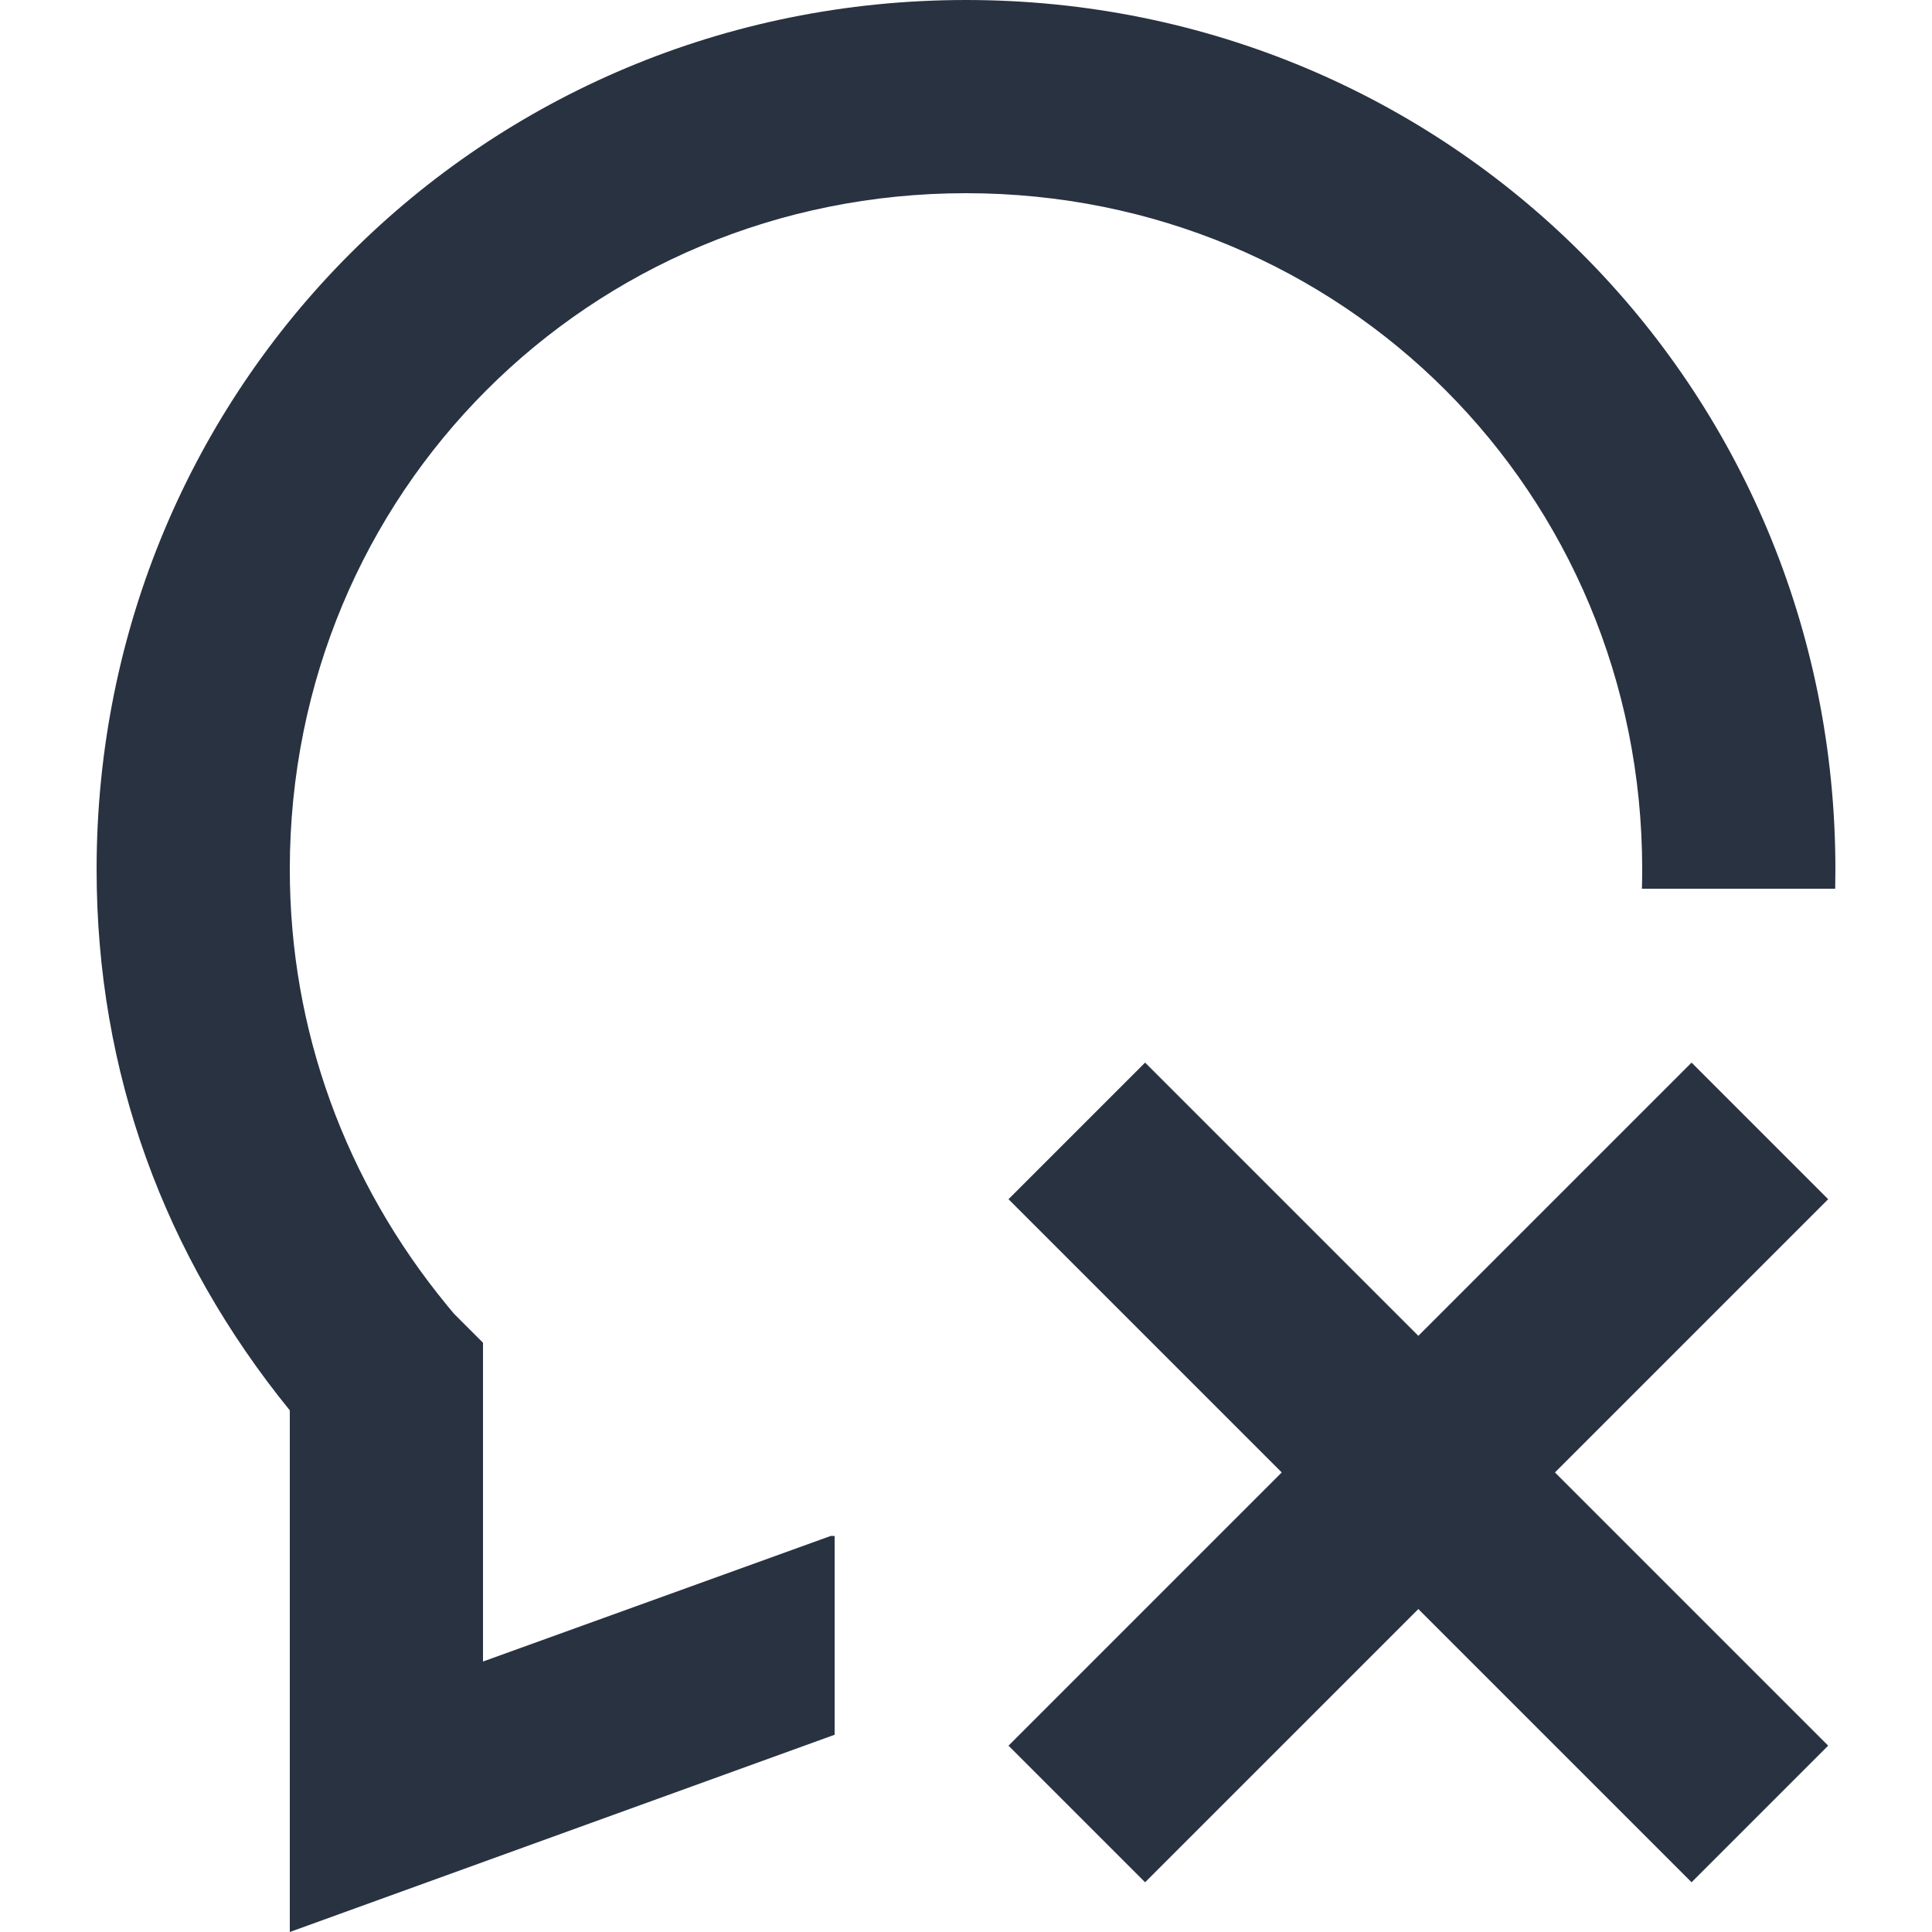 <?xml version="1.0" encoding="UTF-8"?>
<svg width="100px" height="100px" viewBox="0 0 100 100" version="1.1" xmlns="http://www.w3.org/2000/svg" xmlns:xlink="http://www.w3.org/1999/xlink">
    <title>disable-tooltip</title>
    <g id="Symbols" stroke="none" stroke-width="1" fill="none" fill-rule="evenodd">
        <g id="disable-tooltip">
            <rect id="Rectangle" x="0" y="0" width="100" height="100"></rect>
            <path d="M50,0 C75,0 95,20 95,45 C95,45.335 94.996,45.668 94.989,46.001 L84.986,46.001 C84.995,45.668 85,45.335 85,45 C85,25.5 69.5,10 50,10 C30.5,10 15,25.5 15,45 C15,53.315 17.871,61.152 23.145,67.574 L23.5,68 L25,69.5 L25,86 L43,79.5 L43.2,79.5 L43.2,89.79 L15,100 L15,73 C8.5,65 5,55.5 5,45 C5,20 25,0 50,0 Z M87.555,55 L94.626,62.071 L80.484,76.213 L94.626,90.355 L87.555,97.426 L73.413,83.284 L59.271,97.426 L52.2,90.355 L66.342,76.213 L52.2,62.071 L59.271,55 L73.413,69.142 L87.555,55 Z" id="Combined-Shape" fill="#283241" fill-rule="nonzero"></path>
        </g>
    </g>
</svg>